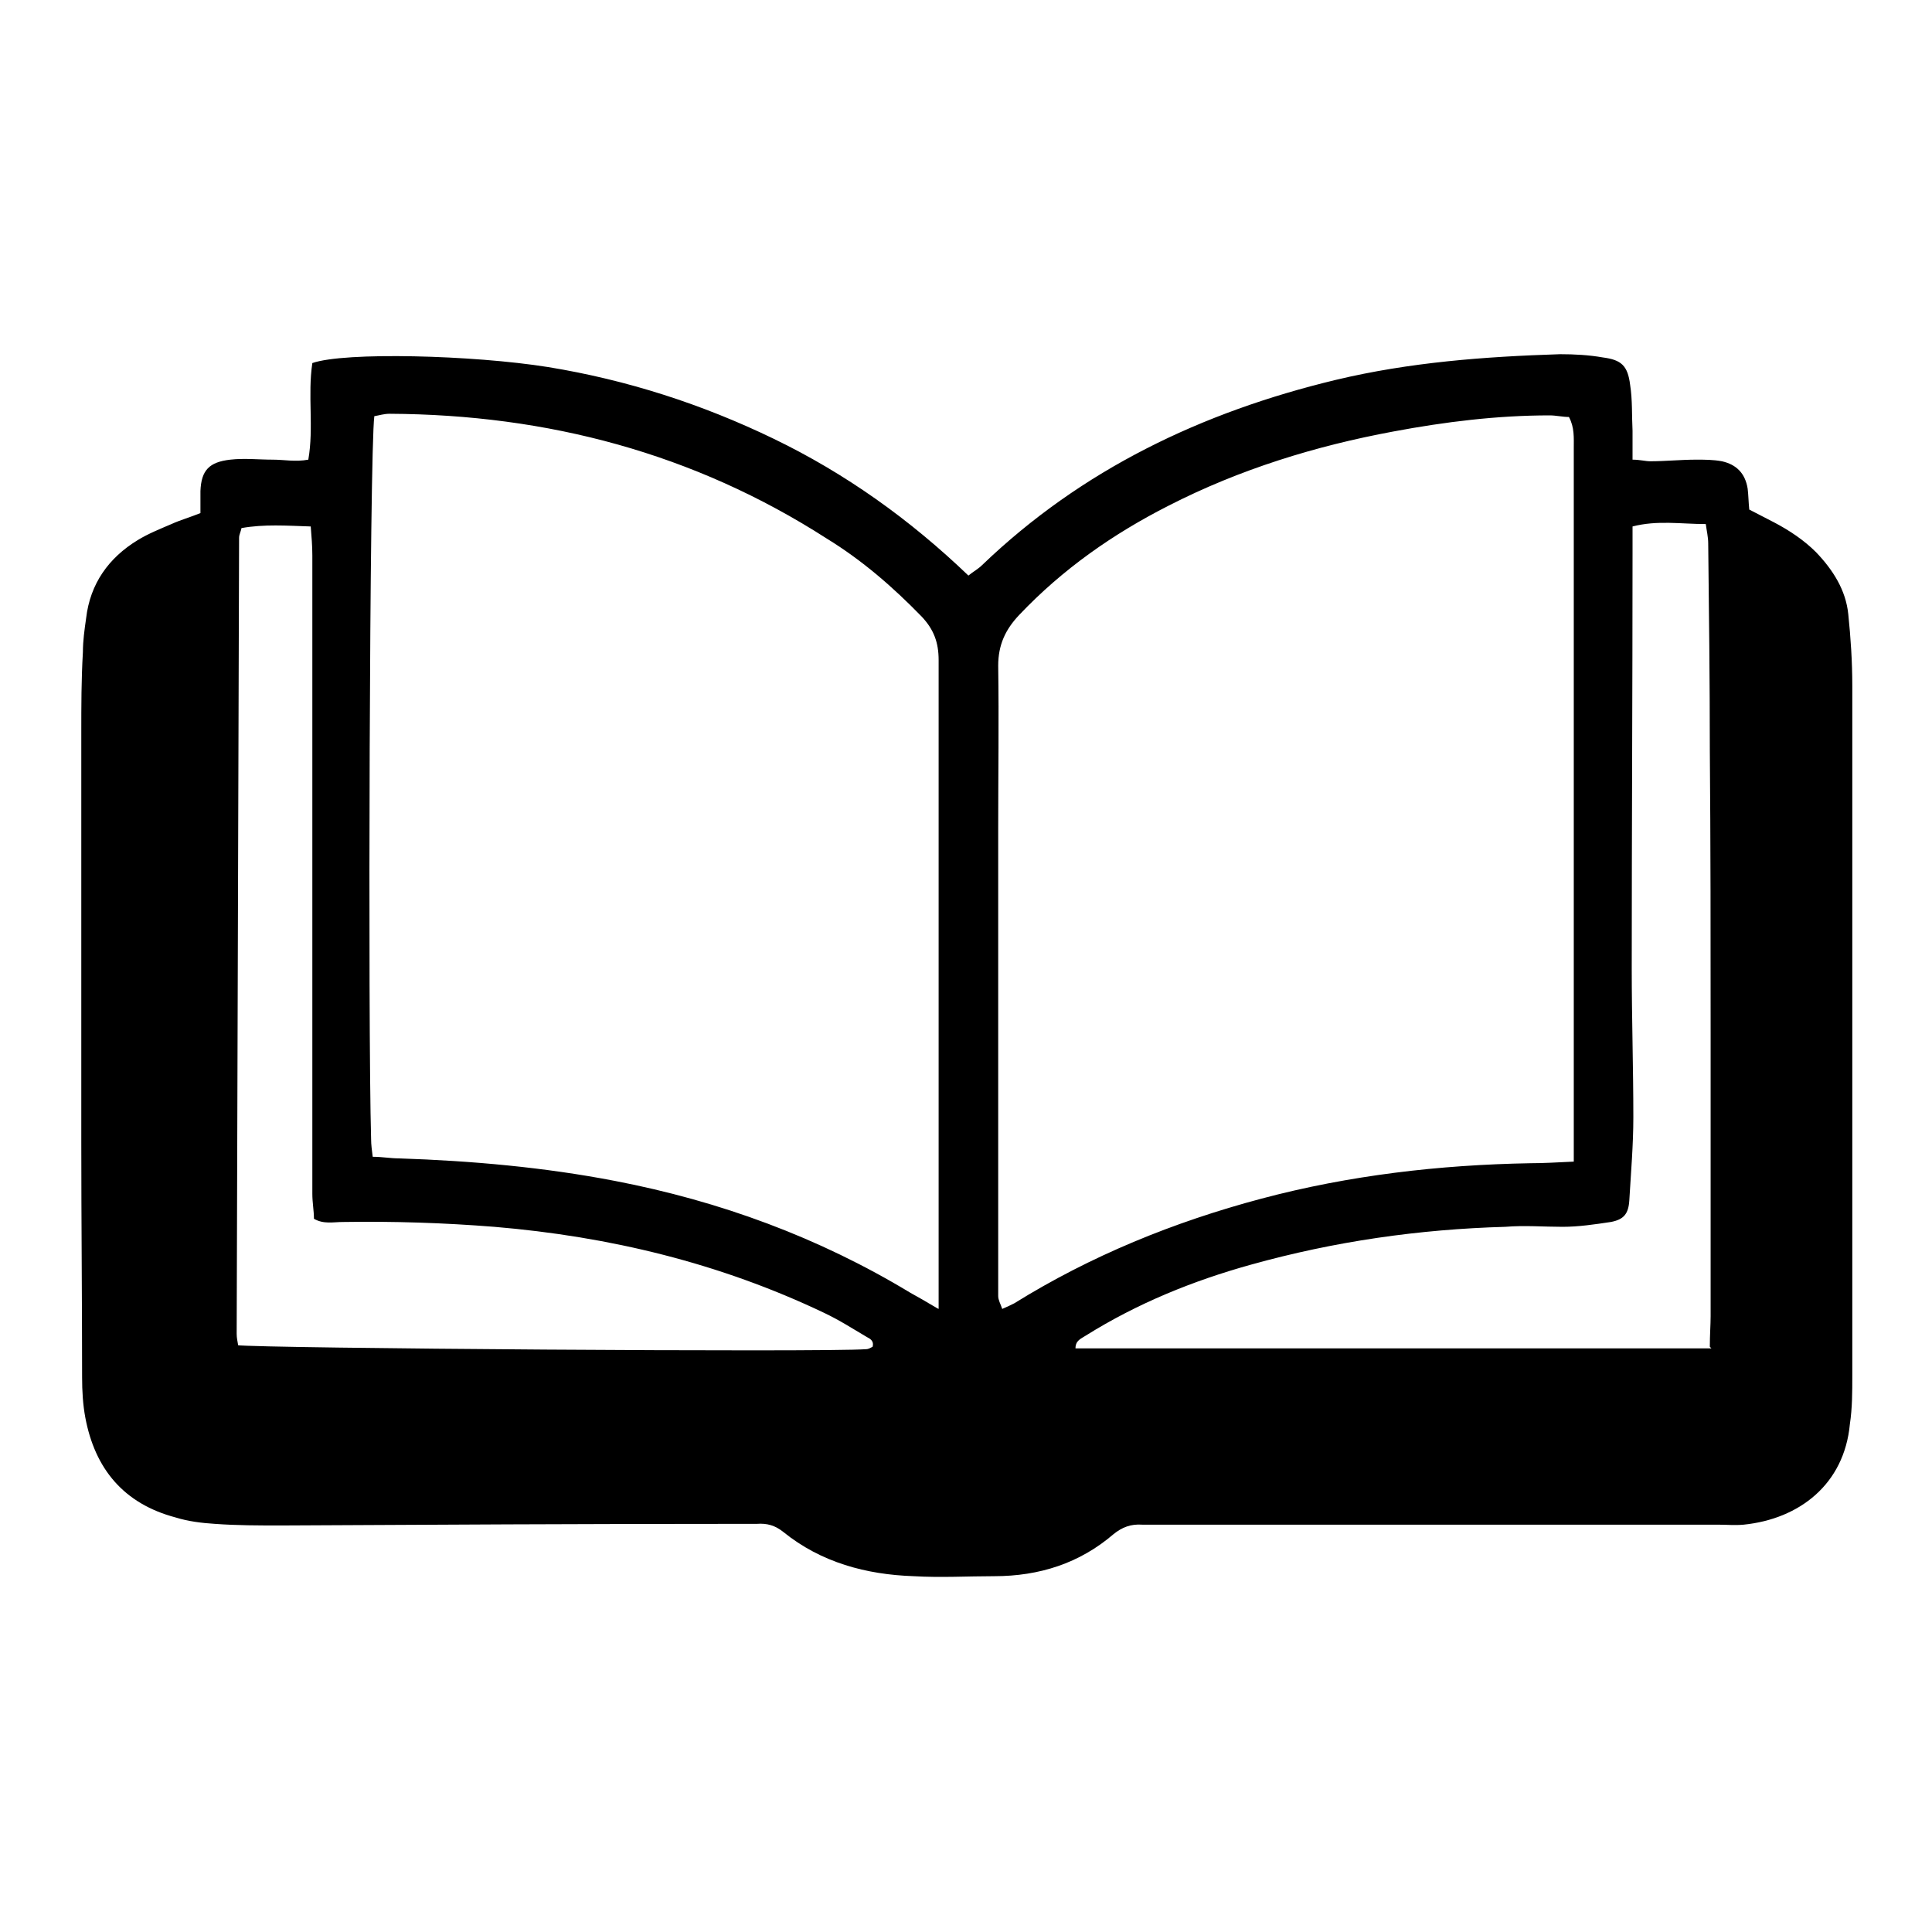 <?xml version="1.0" encoding="utf-8"?>
<svg xmlns="http://www.w3.org/2000/svg" xmlns:i="http://ns.adobe.com/AdobeIllustrator/10.0/" id="Layer_1" data-name="Layer 1" version="1.1" viewBox="0 0 24 24">
  <defs>
    <style>
      .cls-1 {
        fill: #000;
        stroke-width: 0px;
      }
    </style>
  </defs>
  <path class="cls-1" d="M2.49,6.4v-.3c.01-.26.11-.36.37-.39.18-.02.35,0,.53,0,.14,0,.28.03.44,0,.07-.4-.01-.8.05-1.2.4-.14,1.99-.1,2.93.05.98.16,1.91.46,2.8.89s1.69,1,2.42,1.7c.06-.05.12-.08.17-.13,1.24-1.19,2.73-1.9,4.39-2.3.92-.22,1.85-.29,2.79-.32.18,0,.36.01.53.04.23.03.31.1.34.34.03.19.02.38.03.57v.36c.09,0,.16.02.22.02.19,0,.38-.02.57-.02.11,0,.21,0,.32.02.18.04.29.15.32.34.01.08.01.16.02.26.1.05.21.11.31.16.19.1.37.22.52.37.21.22.37.47.4.77.03.29.05.59.05.89v8.57c0,.2,0,.4-.03.6-.07.75-.63,1.18-1.32,1.25-.11.01-.21,0-.32,0h-7.15c-.14-.01-.25.03-.36.12-.42.36-.92.52-1.48.52-.33,0-.66.02-1,0-.59-.02-1.15-.17-1.62-.55-.1-.08-.2-.11-.33-.1h-.25c-1.89,0-3.77.01-5.66.02-.27,0-.55,0-.82-.02-.16-.01-.33-.03-.49-.08-.64-.17-1-.6-1.12-1.24-.03-.16-.04-.33-.04-.5,0-.97-.01-1.94-.01-2.92v-5.09c0-.33,0-.66.02-1,0-.14.02-.28.04-.42.05-.43.28-.75.64-.97.13-.08.28-.14.42-.2.11-.05.22-.08.37-.14l-.01.03ZM19.55,14.43V5.57c0-.13.01-.26-.06-.39-.08,0-.16-.02-.24-.02-.65,0-1.3.08-1.94.2-.97.18-1.91.47-2.79.92-.69.35-1.32.79-1.86,1.36-.17.18-.26.37-.26.63.01.68,0,1.35,0,2.03v5.8c0,.05.03.1.05.16.07-.03.11-.05.15-.07.95-.59,1.98-1.01,3.07-1.3s2.21-.42,3.34-.44c.16,0,.33-.01.54-.02ZM11.66,16.26v-8.06c0-.22-.06-.38-.21-.54-.36-.37-.74-.7-1.18-.97-1.65-1.06-3.47-1.54-5.43-1.55-.07,0-.13.02-.19.03-.06.46-.08,7.59-.04,8.98,0,.07.01.14.02.22.12,0,.22.02.33.02.9.03,1.8.11,2.68.28,1.3.25,2.53.7,3.67,1.39.09.05.18.1.33.19l.02.01ZM21.24,16.73c0-.15.01-.27.01-.38v-3.52c0-1.17,0-2.35-.01-3.52,0-.85-.01-1.71-.02-2.56,0-.08-.02-.16-.03-.24-.31,0-.6-.05-.91.03v.33c0,1.72-.01,3.44-.01,5.16,0,.62.02,1.23.02,1.85,0,.34-.03.69-.05,1.03-.01.17-.07.24-.23.27-.2.03-.4.06-.6.06-.24,0-.47-.02-.71,0-1.07.03-2.12.18-3.16.47-.72.2-1.41.48-2.05.88-.06.04-.13.06-.13.16h7.9l-.02-.02ZM2.94,16.71c.3.04,7.3.09,7.82.05.03,0,.06-.02.08-.03.02-.07-.03-.1-.07-.12-.17-.1-.34-.21-.53-.3-1.3-.62-2.67-.95-4.1-1.07-.63-.05-1.25-.07-1.88-.06-.12,0-.24.03-.36-.04,0-.1-.02-.2-.02-.31v-7.93c0-.12-.01-.23-.02-.36-.3-.01-.58-.03-.86.02-.01.05-.03.08-.03.12-.01,3.3-.02,6.59-.03,9.89,0,.05.01.09.02.15l-.02-.01Z"/>
  
</svg>
